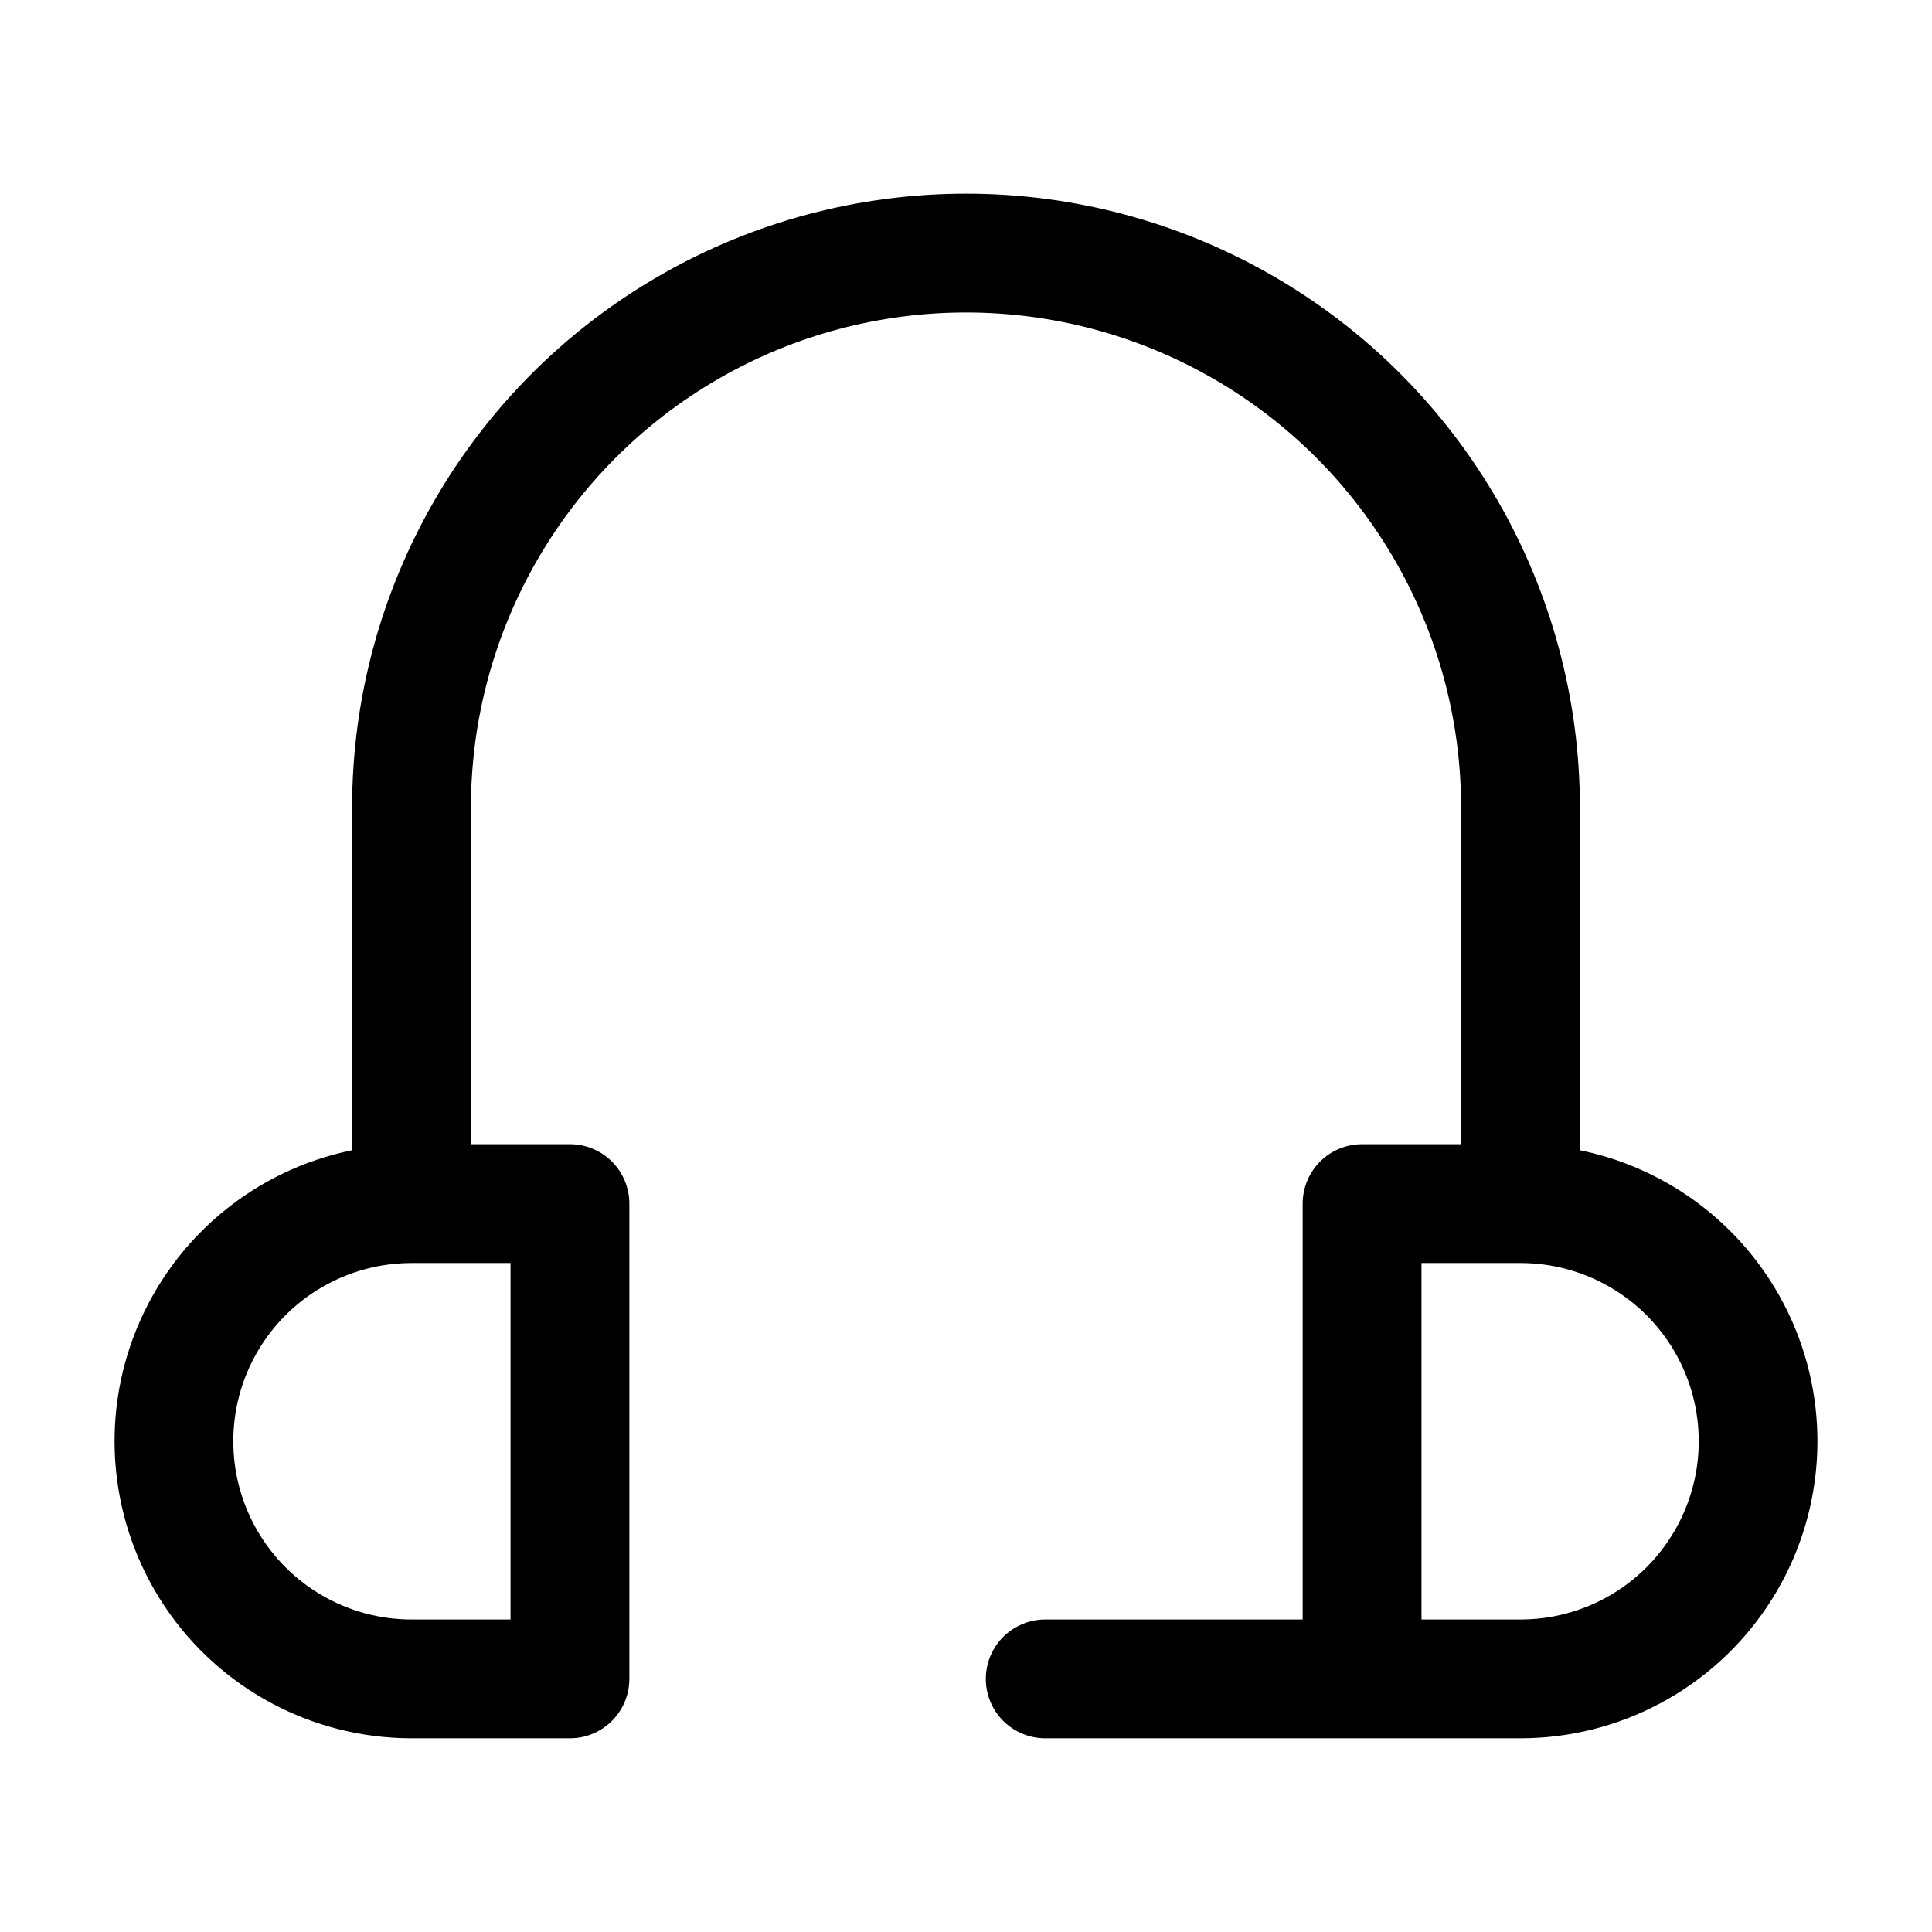 <?xml version="1.0" encoding="UTF-8"?>
<!-- Uploaded to: ICON Repo, www.svgrepo.com, Generator: ICON Repo Mixer Tools -->
<svg fill="#000000" width="800px" height="800px" version="1.1" viewBox="144 144 512 512" xmlns="http://www.w3.org/2000/svg">
 <path d="m562.69 448.82v-90.809c0-58.125-31.008-111.83-81.344-140.89s-112.35-29.062-162.69 0c-50.336 29.062-81.344 82.77-81.344 140.89v90.812-0.004c-25.707 5.258-47.105 22.977-57.062 47.254-9.957 24.273-7.164 51.918 7.449 73.711 14.609 21.793 39.121 34.875 65.359 34.883h41.984c4.176 0 8.18-1.66 11.133-4.613s4.609-6.957 4.609-11.133v-125.95c0-4.176-1.656-8.184-4.609-11.133-2.953-2.953-6.957-4.613-11.133-4.613h-26.242v-89.215c0-46.875 25.008-90.188 65.602-113.62s90.605-23.438 131.2 0 65.602 66.75 65.602 113.62v89.215h-26.242c-4.172 0-8.18 1.66-11.133 4.613-2.949 2.949-4.609 6.957-4.609 11.133v110.21h-68.223c-5.625 0-10.824 3-13.637 7.871-2.812 4.871-2.812 10.875 0 15.746 2.812 4.871 8.012 7.871 13.637 7.871h125.95-0.004c26.242-0.008 50.75-13.09 65.363-34.883 14.609-21.793 17.402-49.438 7.445-73.711-9.957-24.277-31.355-41.996-57.062-47.254zm-283.39 29.895v94.465h-26.238c-16.875 0-32.469-9.004-40.906-23.617-8.438-14.613-8.438-32.617 0-47.23 8.438-14.613 24.031-23.617 40.906-23.617zm267.65 94.465h-26.238v-94.465h26.238c16.875 0 32.469 9.004 40.906 23.617 8.438 14.613 8.438 32.617 0 47.23-8.438 14.613-24.031 23.617-40.906 23.617z"/>
</svg>